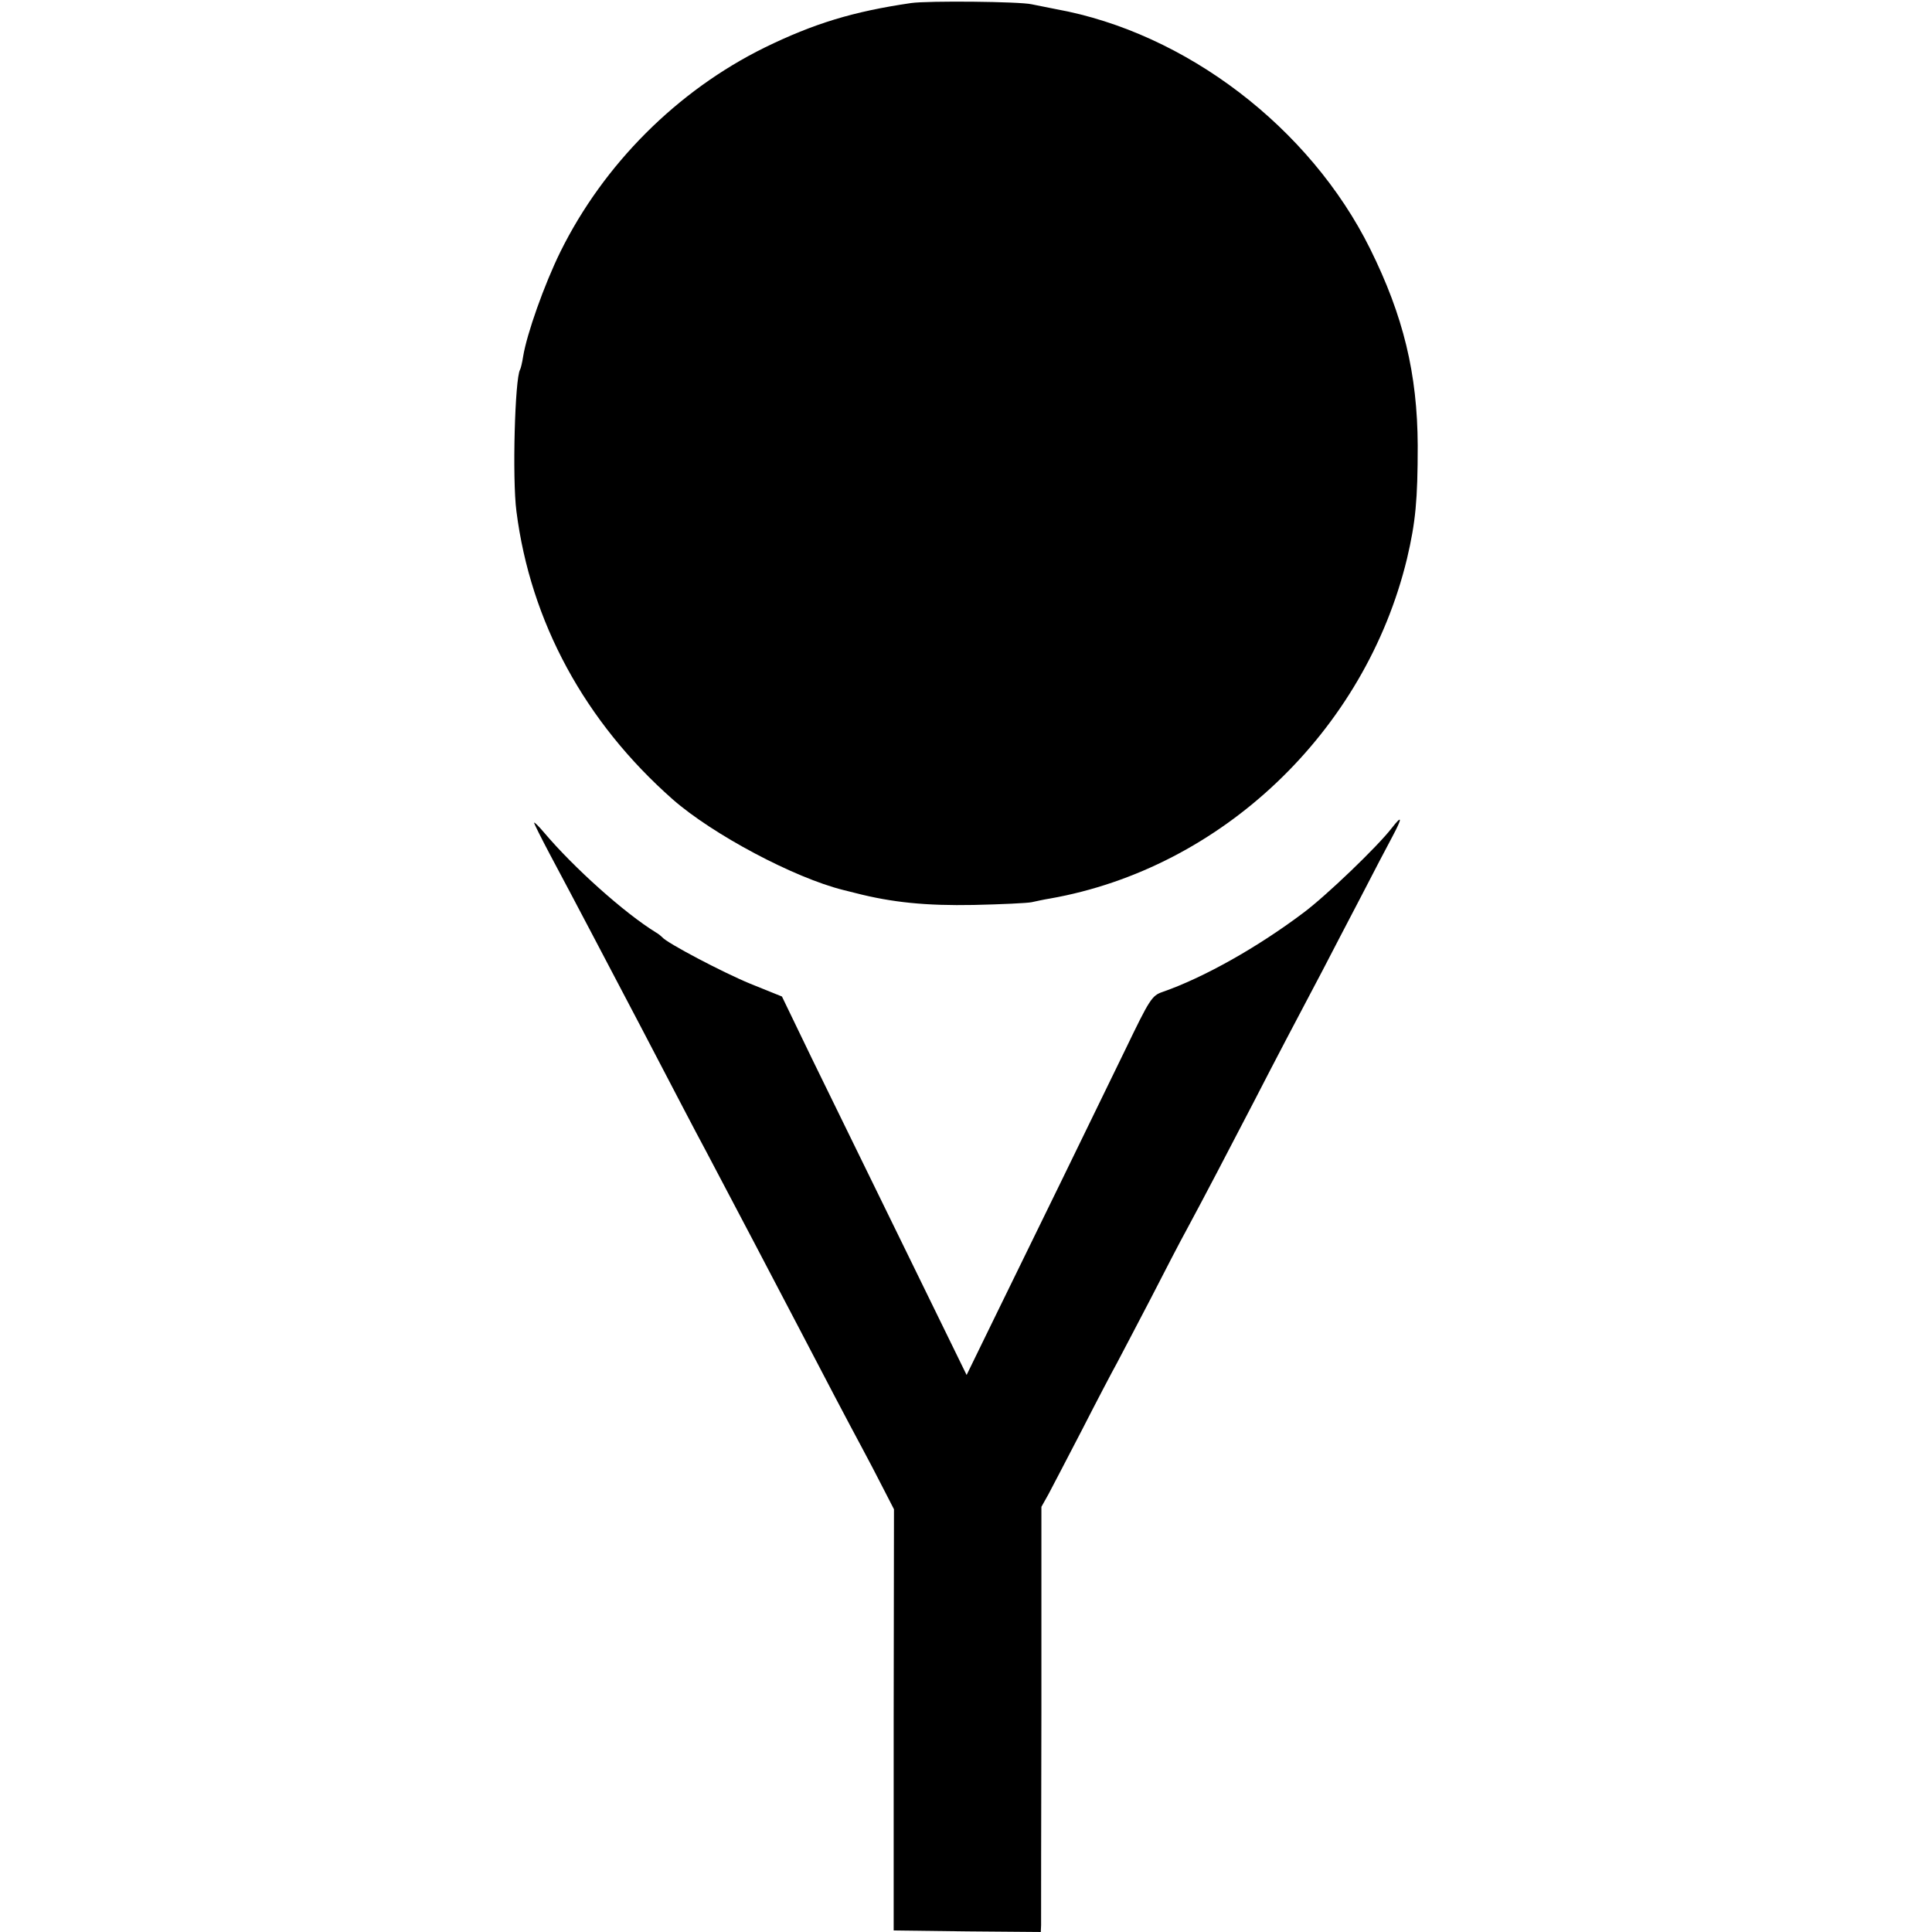<?xml version="1.0" standalone="no"?>
<!DOCTYPE svg PUBLIC "-//W3C//DTD SVG 20010904//EN"
 "http://www.w3.org/TR/2001/REC-SVG-20010904/DTD/svg10.dtd">
<svg version="1.0" xmlns="http://www.w3.org/2000/svg"
 width="633pt" height="633pt" viewBox="0 0 633 633"
 preserveAspectRatio="xMidYMid meet">
<g transform="translate(0,633) scale(0.1,-0.1)"
fill="#000000" stroke="none">
<path d="M2985 6320 c-191 -28 -318 -67 -480 -146 -286 -141 -527 -382 -669
-669 -53 -108 -110 -269 -122 -343 -3 -20 -8 -40 -10 -43 -17 -28 -26 -357
-12 -464 46 -362 224 -690 512 -944 131 -115 398 -257 559 -297 9 -2 27 -7 40
-10 120 -31 233 -42 387 -39 91 2 176 6 190 9 14 3 41 9 60 12 562 99 1033
547 1170 1114 28 119 35 192 35 370 -1 236 -47 425 -156 645 -197 397 -604
708 -1029 785 -30 6 -66 13 -80 16 -39 9 -339 12 -395 4z"/>
<path d="M4560 3617 c-47 -61 -216 -223 -290 -278 -150 -113 -326 -212 -461
-259 -35 -12 -42 -23 -122 -189 -114 -235 -297 -610 -420 -861 l-100 -205 -88
180 c-108 221 -284 581 -418 855 l-99 205 -104 42 c-90 37 -274 134 -288 152
-3 3 -12 11 -21 16 -104 64 -270 213 -367 328 -18 21 -32 35 -32 31 0 -3 23
-49 51 -102 85 -159 186 -352 299 -567 116 -222 172 -330 215 -410 112 -212
200 -380 310 -590 75 -144 151 -289 200 -380 18 -33 48 -91 68 -130 l36 -70
-1 -690 0 -690 241 -3 241 -2 1 22 c0 13 0 326 1 697 l0 674 23 41 c12 23 62
118 110 211 48 94 100 193 115 220 15 28 64 122 110 210 45 88 99 192 120 230
54 100 137 259 218 415 73 142 142 273 225 430 27 52 83 160 125 240 41 80 88
169 104 199 33 62 33 73 -2 28z"/>
</g>
</svg>
